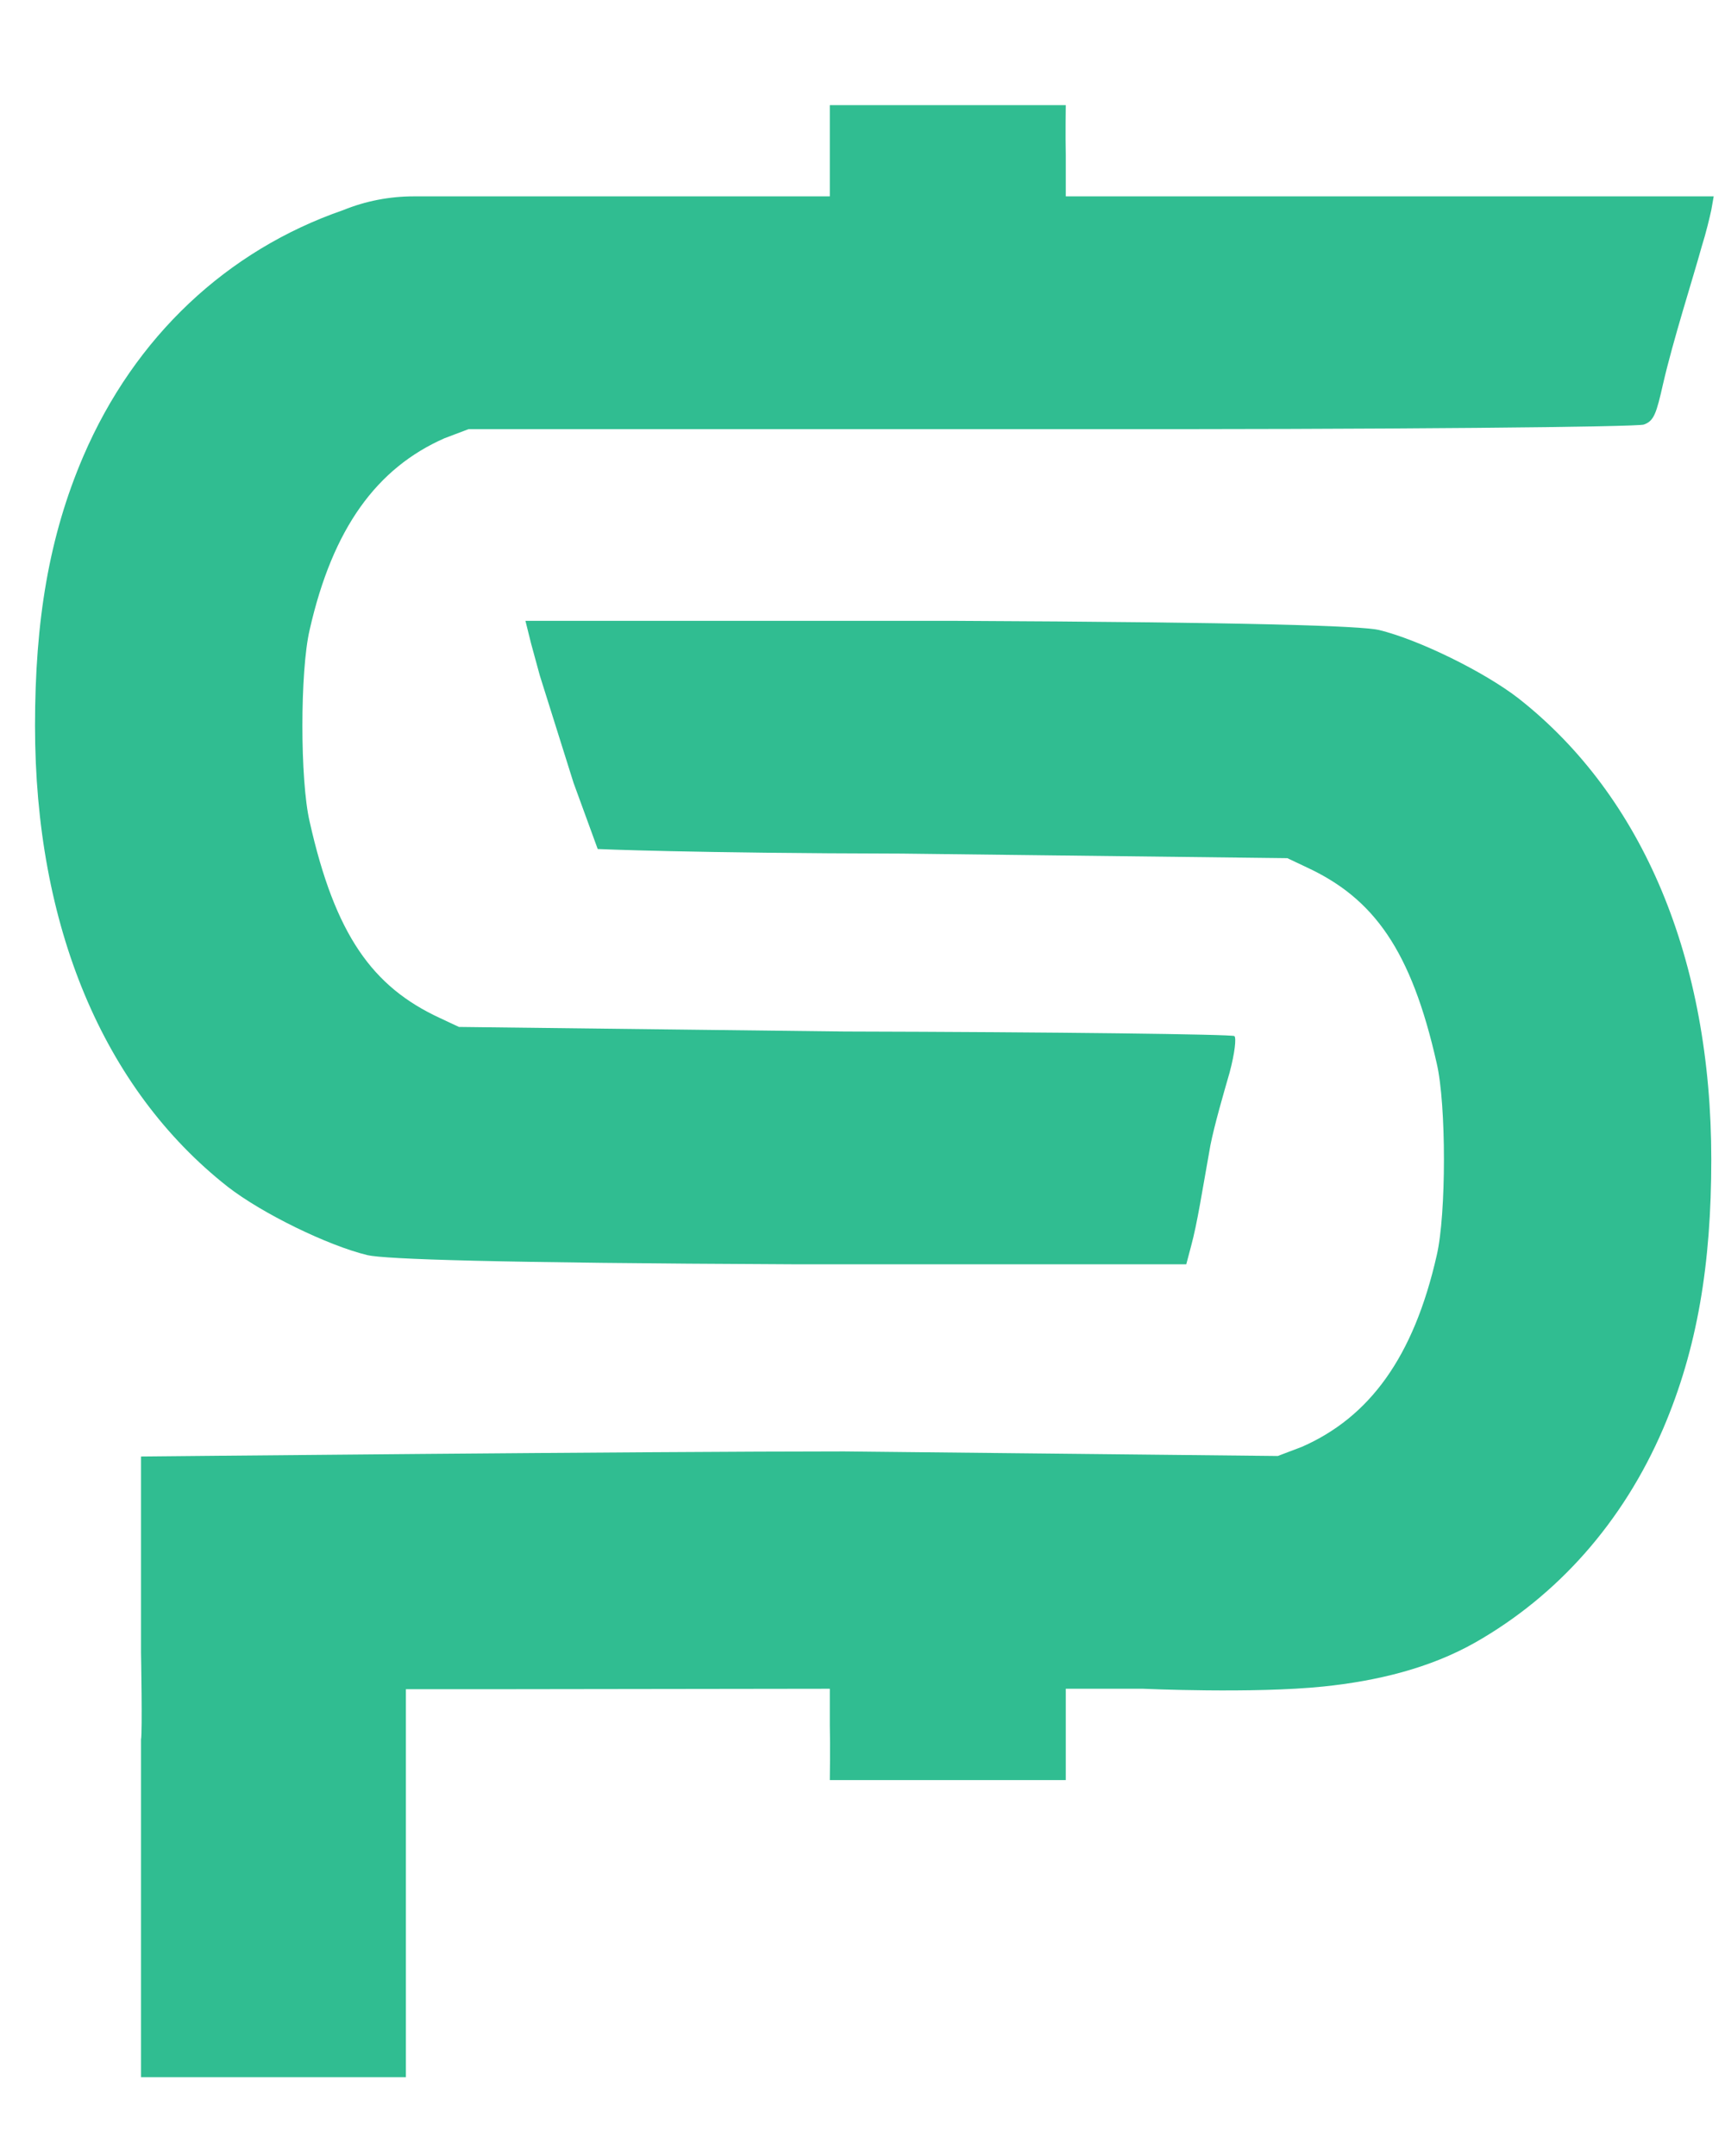 <svg width="20" height="25" viewBox="0 0 20 25" fill="none" xmlns="http://www.w3.org/2000/svg">
<path d="M12.357 1.219C12.357 1.219 12.352 1.568 12.357 1.801V2.277H16.099H19.869L19.841 2.436C19.824 2.515 19.78 2.701 19.73 2.859C19.623 3.245 19.4 3.939 19.283 4.447C19.204 4.796 19.177 4.881 19.059 4.923C18.981 4.95 16.238 4.981 12.19 4.976H5.433L5.153 5.082C4.372 5.426 3.858 6.12 3.59 7.304C3.478 7.78 3.478 9.051 3.59 9.527C3.885 10.844 4.321 11.443 5.097 11.803L5.321 11.908L9.789 11.961C12.245 11.967 14.29 11.993 14.312 12.014C14.335 12.035 14.318 12.205 14.256 12.438C14.189 12.67 14.078 13.052 14.033 13.284C13.938 13.813 13.882 14.184 13.81 14.448L13.754 14.66H9.174C5.729 14.644 4.472 14.602 4.26 14.554C3.802 14.443 3.042 14.073 2.64 13.761C1.194 12.623 0.406 10.733 0.406 8.416C0.406 7.199 0.568 6.219 0.965 5.293C1.562 3.902 2.635 2.901 3.98 2.436C4.238 2.331 4.516 2.277 4.797 2.277H6.996H9.621V1.748V1.219H10.961C12.201 1.219 12.357 1.219 12.357 1.219Z" fill="#30BD91"/>
<path d="M9.621 20.641C9.621 20.641 9.627 20.238 9.621 20.006V19.582L5.935 19.587H4.706V24.086H1.635V20.17C1.652 20.09 1.635 19.164 1.635 19.164V17.656V16.889C1.635 16.889 7.528 16.83 9.788 16.83L14.815 16.883L15.094 16.777C15.876 16.434 16.39 15.74 16.658 14.555C16.769 14.079 16.769 12.808 16.658 12.332C16.362 11.015 15.926 10.417 15.15 10.057L14.926 9.951L10.459 9.898C8.002 9.893 6.93 9.845 6.93 9.845L6.65 9.078L6.259 7.834L6.158 7.464L6.092 7.199H11.073C14.518 7.215 15.775 7.257 15.988 7.305C16.445 7.416 17.205 7.787 17.607 8.099C19.053 9.236 19.841 11.127 19.841 13.444C19.841 14.66 19.679 15.64 19.283 16.566C18.816 17.653 18.058 18.502 17.107 19.044C16.575 19.346 15.962 19.492 15.345 19.556C14.532 19.64 13.251 19.582 13.251 19.582H12.357V20.058V20.641H11.017C9.778 20.641 9.621 20.641 9.621 20.641Z" fill="#30BD91"/>
</svg>
